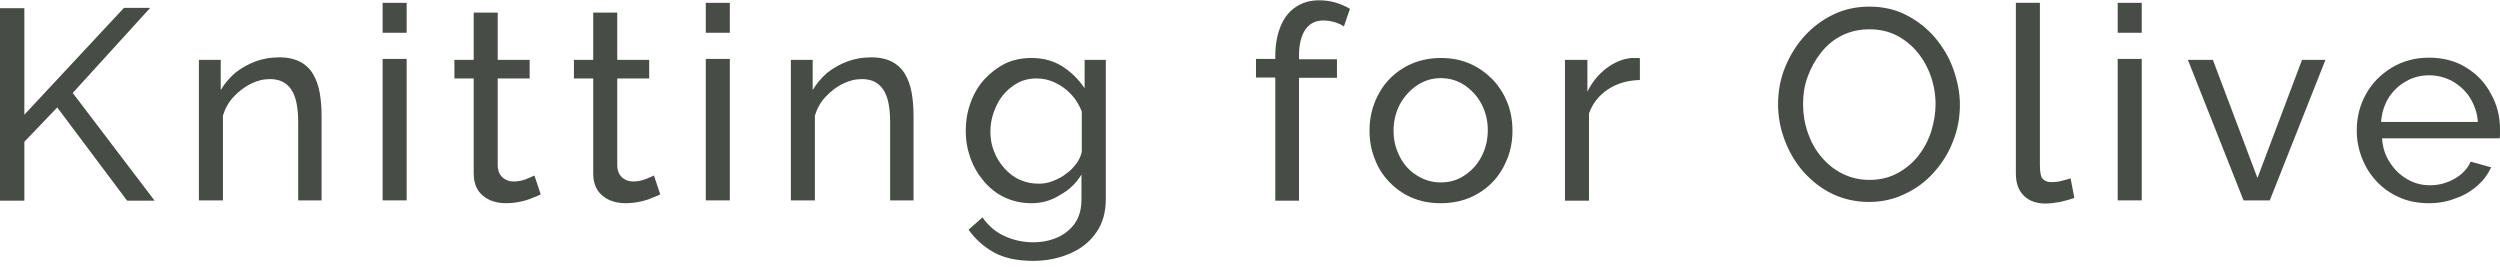 <?xml version="1.0" encoding="UTF-8"?>
<svg xmlns="http://www.w3.org/2000/svg" width="300" height="32" viewBox="0 0 300 32" fill="none">
  <path d="M0 24.045V0.983H2.922V13.762L14.875 0.945H18.024L8.728 11.153L18.555 24.083H15.254L6.868 12.892L2.922 17.013V24.083H0V24.045Z" fill="#474C46"></path>
  <path d="M38.667 24.045H35.783V14.669C35.783 12.892 35.517 11.569 34.948 10.737C34.379 9.906 33.544 9.49 32.406 9.49C31.609 9.49 30.85 9.679 30.091 10.057C29.332 10.435 28.649 10.964 28.042 11.607C27.435 12.25 27.018 13.006 26.752 13.875V24.045H23.868V7.183H26.486V10.813C26.942 10.019 27.549 9.338 28.232 8.734C28.953 8.166 29.75 7.713 30.66 7.372C31.571 7.032 32.52 6.881 33.544 6.881C34.531 6.881 35.328 7.07 36.011 7.41C36.656 7.751 37.187 8.242 37.567 8.885C37.946 9.527 38.212 10.284 38.364 11.115C38.515 11.985 38.591 12.892 38.591 13.913V24.045H38.667Z" fill="#474C46"></path>
  <path d="M45.914 3.894V0.34H48.798V3.932H45.914V3.894ZM45.914 24.045V7.07H48.798V24.045H45.914Z" fill="#474C46"></path>
  <path d="M64.888 23.327C64.66 23.441 64.318 23.592 63.901 23.743C63.483 23.932 62.99 24.083 62.459 24.197C61.928 24.31 61.321 24.386 60.714 24.386C60.031 24.386 59.385 24.272 58.778 24.008C58.209 23.743 57.716 23.365 57.374 22.836C57.033 22.306 56.843 21.626 56.843 20.832V9.414H54.528V7.183H56.843V1.512H59.727V7.183H63.559V9.414H59.727V19.962C59.765 20.567 59.992 21.021 60.334 21.323C60.714 21.626 61.131 21.777 61.624 21.777C62.193 21.777 62.725 21.664 63.18 21.474C63.673 21.285 63.977 21.134 64.129 21.059L64.888 23.327Z" fill="#474C46"></path>
  <path d="M79.231 23.327C79.004 23.441 78.662 23.592 78.245 23.743C77.827 23.932 77.334 24.083 76.803 24.197C76.272 24.31 75.664 24.386 75.057 24.386C74.374 24.386 73.729 24.272 73.122 24.008C72.553 23.743 72.059 23.365 71.718 22.836C71.376 22.306 71.187 21.626 71.187 20.832V9.414H68.872V7.183H71.187V1.512H74.071V7.183H77.903V9.414H74.071V19.962C74.109 20.567 74.336 21.021 74.678 21.323C75.057 21.626 75.475 21.777 75.968 21.777C76.537 21.777 77.068 21.664 77.524 21.474C78.017 21.285 78.321 21.134 78.472 21.059L79.231 23.327Z" fill="#474C46"></path>
  <path d="M84.695 3.894V0.34H87.579V3.932H84.695V3.894ZM84.695 24.045V7.07H87.579V24.045H84.695Z" fill="#474C46"></path>
  <path d="M109.701 24.045H106.817V14.669C106.817 12.892 106.552 11.569 105.983 10.737C105.413 9.906 104.579 9.49 103.44 9.49C102.643 9.49 101.884 9.679 101.125 10.057C100.367 10.435 99.683 10.964 99.076 11.607C98.469 12.25 98.052 13.006 97.786 13.875V24.045H94.902V7.183H97.521V10.813C97.976 10.019 98.583 9.338 99.266 8.734C99.987 8.166 100.784 7.713 101.695 7.372C102.605 7.032 103.554 6.881 104.579 6.881C105.565 6.881 106.362 7.07 107.045 7.41C107.69 7.751 108.221 8.242 108.601 8.885C108.98 9.527 109.246 10.284 109.398 11.115C109.549 11.985 109.625 12.892 109.625 13.913V24.045H109.701Z" fill="#474C46"></path>
  <path d="M123.779 24.386C122.641 24.386 121.579 24.159 120.592 23.705C119.605 23.251 118.809 22.609 118.088 21.777C117.405 20.983 116.835 20.038 116.456 18.979C116.076 17.921 115.887 16.862 115.887 15.728C115.887 14.518 116.076 13.422 116.456 12.363C116.835 11.304 117.367 10.359 118.088 9.565C118.809 8.771 119.643 8.129 120.592 7.637C121.541 7.183 122.603 6.957 123.779 6.957C125.183 6.957 126.436 7.297 127.498 7.977C128.561 8.658 129.433 9.527 130.154 10.586V7.183H132.697V23.894C132.697 25.482 132.317 26.843 131.52 27.939C130.762 29.036 129.699 29.868 128.371 30.435C127.043 31.002 125.601 31.304 123.969 31.304C122.072 31.304 120.478 30.964 119.264 30.284C118.05 29.603 117.025 28.696 116.228 27.561L117.898 26.087C118.581 27.07 119.454 27.826 120.516 28.318C121.579 28.809 122.755 29.074 123.969 29.074C125.032 29.074 125.98 28.885 126.853 28.507C127.726 28.129 128.447 27.561 128.978 26.805C129.509 26.049 129.775 25.104 129.775 23.932V20.945C129.13 22.004 128.295 22.798 127.195 23.403C126.132 24.083 124.994 24.386 123.779 24.386ZM124.652 22.042C125.259 22.042 125.866 21.928 126.398 21.701C126.967 21.474 127.498 21.21 127.954 20.832C128.447 20.491 128.826 20.076 129.168 19.622C129.509 19.168 129.699 18.715 129.813 18.223V13.384C129.509 12.59 129.092 11.909 128.523 11.304C127.954 10.7 127.308 10.246 126.587 9.905C125.866 9.565 125.146 9.414 124.387 9.414C123.514 9.414 122.755 9.603 122.072 9.981C121.389 10.359 120.82 10.851 120.326 11.456C119.833 12.06 119.492 12.779 119.226 13.535C118.96 14.291 118.847 15.047 118.847 15.841C118.847 16.673 118.998 17.467 119.302 18.223C119.605 18.979 120.023 19.622 120.554 20.227C121.085 20.794 121.692 21.285 122.413 21.588C123.096 21.89 123.855 22.042 124.652 22.042Z" fill="#474C46"></path>
  <path d="M153.035 24.045V9.301H150.721V7.07H153.035V6.73C153.035 5.331 153.263 4.159 153.68 3.138C154.098 2.117 154.705 1.361 155.502 0.832C156.299 0.302 157.209 0.038 158.272 0.038C158.955 0.038 159.6 0.113 160.245 0.302C160.89 0.492 161.497 0.756 161.991 1.059L161.27 3.176C160.966 2.949 160.587 2.798 160.131 2.647C159.676 2.533 159.259 2.458 158.803 2.458C157.855 2.458 157.134 2.836 156.64 3.554C156.147 4.272 155.881 5.331 155.881 6.654V7.108H160.435V9.338H155.881V24.083H153.035V24.045Z" fill="#474C46"></path>
  <path d="M172.882 24.386C171.591 24.386 170.415 24.159 169.391 23.705C168.328 23.251 167.455 22.609 166.696 21.815C165.937 21.021 165.33 20.076 164.951 19.017C164.533 17.958 164.344 16.862 164.344 15.69C164.344 14.518 164.533 13.384 164.951 12.325C165.368 11.267 165.937 10.321 166.696 9.527C167.455 8.733 168.366 8.091 169.428 7.637C170.491 7.183 171.667 6.957 172.92 6.957C174.172 6.957 175.348 7.183 176.373 7.637C177.435 8.091 178.308 8.733 179.105 9.527C179.864 10.321 180.471 11.267 180.888 12.325C181.306 13.384 181.495 14.48 181.495 15.69C181.495 16.862 181.306 17.958 180.888 19.017C180.471 20.076 179.902 21.021 179.143 21.815C178.384 22.609 177.473 23.251 176.411 23.705C175.31 24.159 174.172 24.386 172.882 24.386ZM167.228 15.69C167.228 16.862 167.493 17.883 167.987 18.828C168.48 19.773 169.163 20.529 170.036 21.059C170.87 21.588 171.819 21.89 172.882 21.89C173.944 21.89 174.893 21.626 175.728 21.059C176.6 20.491 177.283 19.735 177.777 18.79C178.27 17.845 178.536 16.786 178.536 15.614C178.536 14.442 178.27 13.422 177.777 12.476C177.283 11.531 176.562 10.775 175.728 10.208C174.855 9.641 173.906 9.376 172.882 9.376C171.819 9.376 170.908 9.679 170.036 10.246C169.201 10.813 168.518 11.569 167.987 12.514C167.493 13.459 167.228 14.518 167.228 15.69Z" fill="#474C46"></path>
  <path d="M196.787 9.603C195.345 9.641 194.093 9.981 192.993 10.7C191.892 11.418 191.133 12.363 190.678 13.611V24.083H187.794V7.183H190.488V11.002C191.057 9.83 191.854 8.885 192.803 8.166C193.789 7.448 194.776 7.032 195.838 6.957C196.066 6.957 196.256 6.957 196.408 6.957C196.559 6.957 196.673 6.957 196.787 6.994V9.603Z" fill="#474C46"></path>
  <path d="M224.298 24.235C222.666 24.235 221.186 23.894 219.858 23.252C218.53 22.609 217.391 21.701 216.405 20.605C215.418 19.471 214.697 18.223 214.166 16.824C213.635 15.425 213.369 13.989 213.369 12.514C213.369 10.964 213.635 9.49 214.204 8.091C214.773 6.692 215.532 5.444 216.519 4.348C217.505 3.252 218.682 2.382 220.01 1.739C221.338 1.097 222.78 0.794 224.336 0.794C225.967 0.794 227.447 1.134 228.775 1.815C230.103 2.495 231.242 3.403 232.19 4.499C233.139 5.633 233.898 6.881 234.391 8.28C234.884 9.679 235.188 11.078 235.188 12.552C235.188 14.102 234.922 15.577 234.353 16.976C233.822 18.374 233.025 19.622 232.039 20.718C231.052 21.815 229.876 22.684 228.547 23.289C227.295 23.894 225.853 24.235 224.298 24.235ZM216.367 12.514C216.367 13.686 216.557 14.82 216.936 15.917C217.316 17.013 217.847 17.996 218.568 18.828C219.251 19.66 220.086 20.34 221.072 20.832C222.059 21.323 223.121 21.588 224.336 21.588C225.588 21.588 226.688 21.323 227.675 20.794C228.661 20.265 229.496 19.584 230.179 18.715C230.862 17.845 231.393 16.862 231.735 15.803C232.076 14.707 232.266 13.611 232.266 12.514C232.266 11.342 232.076 10.208 231.697 9.149C231.318 8.053 230.786 7.108 230.065 6.238C229.344 5.369 228.51 4.726 227.561 4.235C226.574 3.743 225.512 3.516 224.336 3.516C223.083 3.516 221.983 3.781 220.996 4.272C220.01 4.764 219.175 5.482 218.492 6.352C217.809 7.221 217.278 8.204 216.898 9.263C216.519 10.284 216.367 11.38 216.367 12.514Z" fill="#474C46"></path>
  <path d="M241.904 0.34H244.788V19.773C244.788 20.718 244.902 21.285 245.168 21.512C245.433 21.739 245.737 21.853 246.116 21.853C246.572 21.853 247.027 21.815 247.406 21.701C247.824 21.588 248.165 21.512 248.469 21.399L248.924 23.743C248.431 23.932 247.862 24.083 247.217 24.235C246.572 24.348 246.002 24.424 245.471 24.424C244.371 24.424 243.498 24.121 242.853 23.478C242.208 22.836 241.904 21.966 241.904 20.832V0.34Z" fill="#474C46"></path>
  <path d="M254.123 3.894V0.34H257.007V3.932H254.123V3.894ZM254.123 24.045V7.07H257.007V24.045H254.123Z" fill="#474C46"></path>
  <path d="M269.225 24.046L262.547 7.183H265.545L270.895 21.361L276.245 7.183H279.053L272.375 24.046H269.225Z" fill="#474C46"></path>
  <path d="M291.462 24.386C290.172 24.386 288.996 24.159 287.971 23.705C286.909 23.252 285.998 22.609 285.239 21.815C284.48 21.021 283.873 20.076 283.456 19.017C283.038 17.959 282.811 16.862 282.811 15.652C282.811 14.064 283.19 12.59 283.911 11.305C284.632 9.981 285.694 8.923 286.985 8.129C288.313 7.335 289.793 6.919 291.5 6.919C293.208 6.919 294.726 7.335 295.978 8.129C297.268 8.923 298.255 9.981 298.938 11.305C299.659 12.59 300 14.027 300 15.501C300 15.728 300 15.917 300 16.144C300 16.333 299.962 16.522 299.962 16.598H285.846C285.922 17.694 286.226 18.677 286.795 19.509C287.326 20.34 288.009 21.021 288.882 21.512C289.717 22.004 290.627 22.231 291.614 22.231C292.676 22.231 293.625 21.966 294.574 21.437C295.484 20.907 296.13 20.227 296.471 19.395L298.938 20.076C298.558 20.907 298.027 21.626 297.306 22.268C296.585 22.911 295.712 23.441 294.726 23.781C293.701 24.197 292.601 24.386 291.462 24.386ZM285.732 14.632H297.344C297.268 13.535 296.926 12.59 296.395 11.72C295.864 10.889 295.143 10.246 294.308 9.754C293.473 9.301 292.525 9.036 291.5 9.036C290.514 9.036 289.565 9.263 288.73 9.754C287.895 10.208 287.174 10.889 286.643 11.72C286.112 12.59 285.808 13.535 285.732 14.632Z" fill="#474C46"></path>
</svg>
